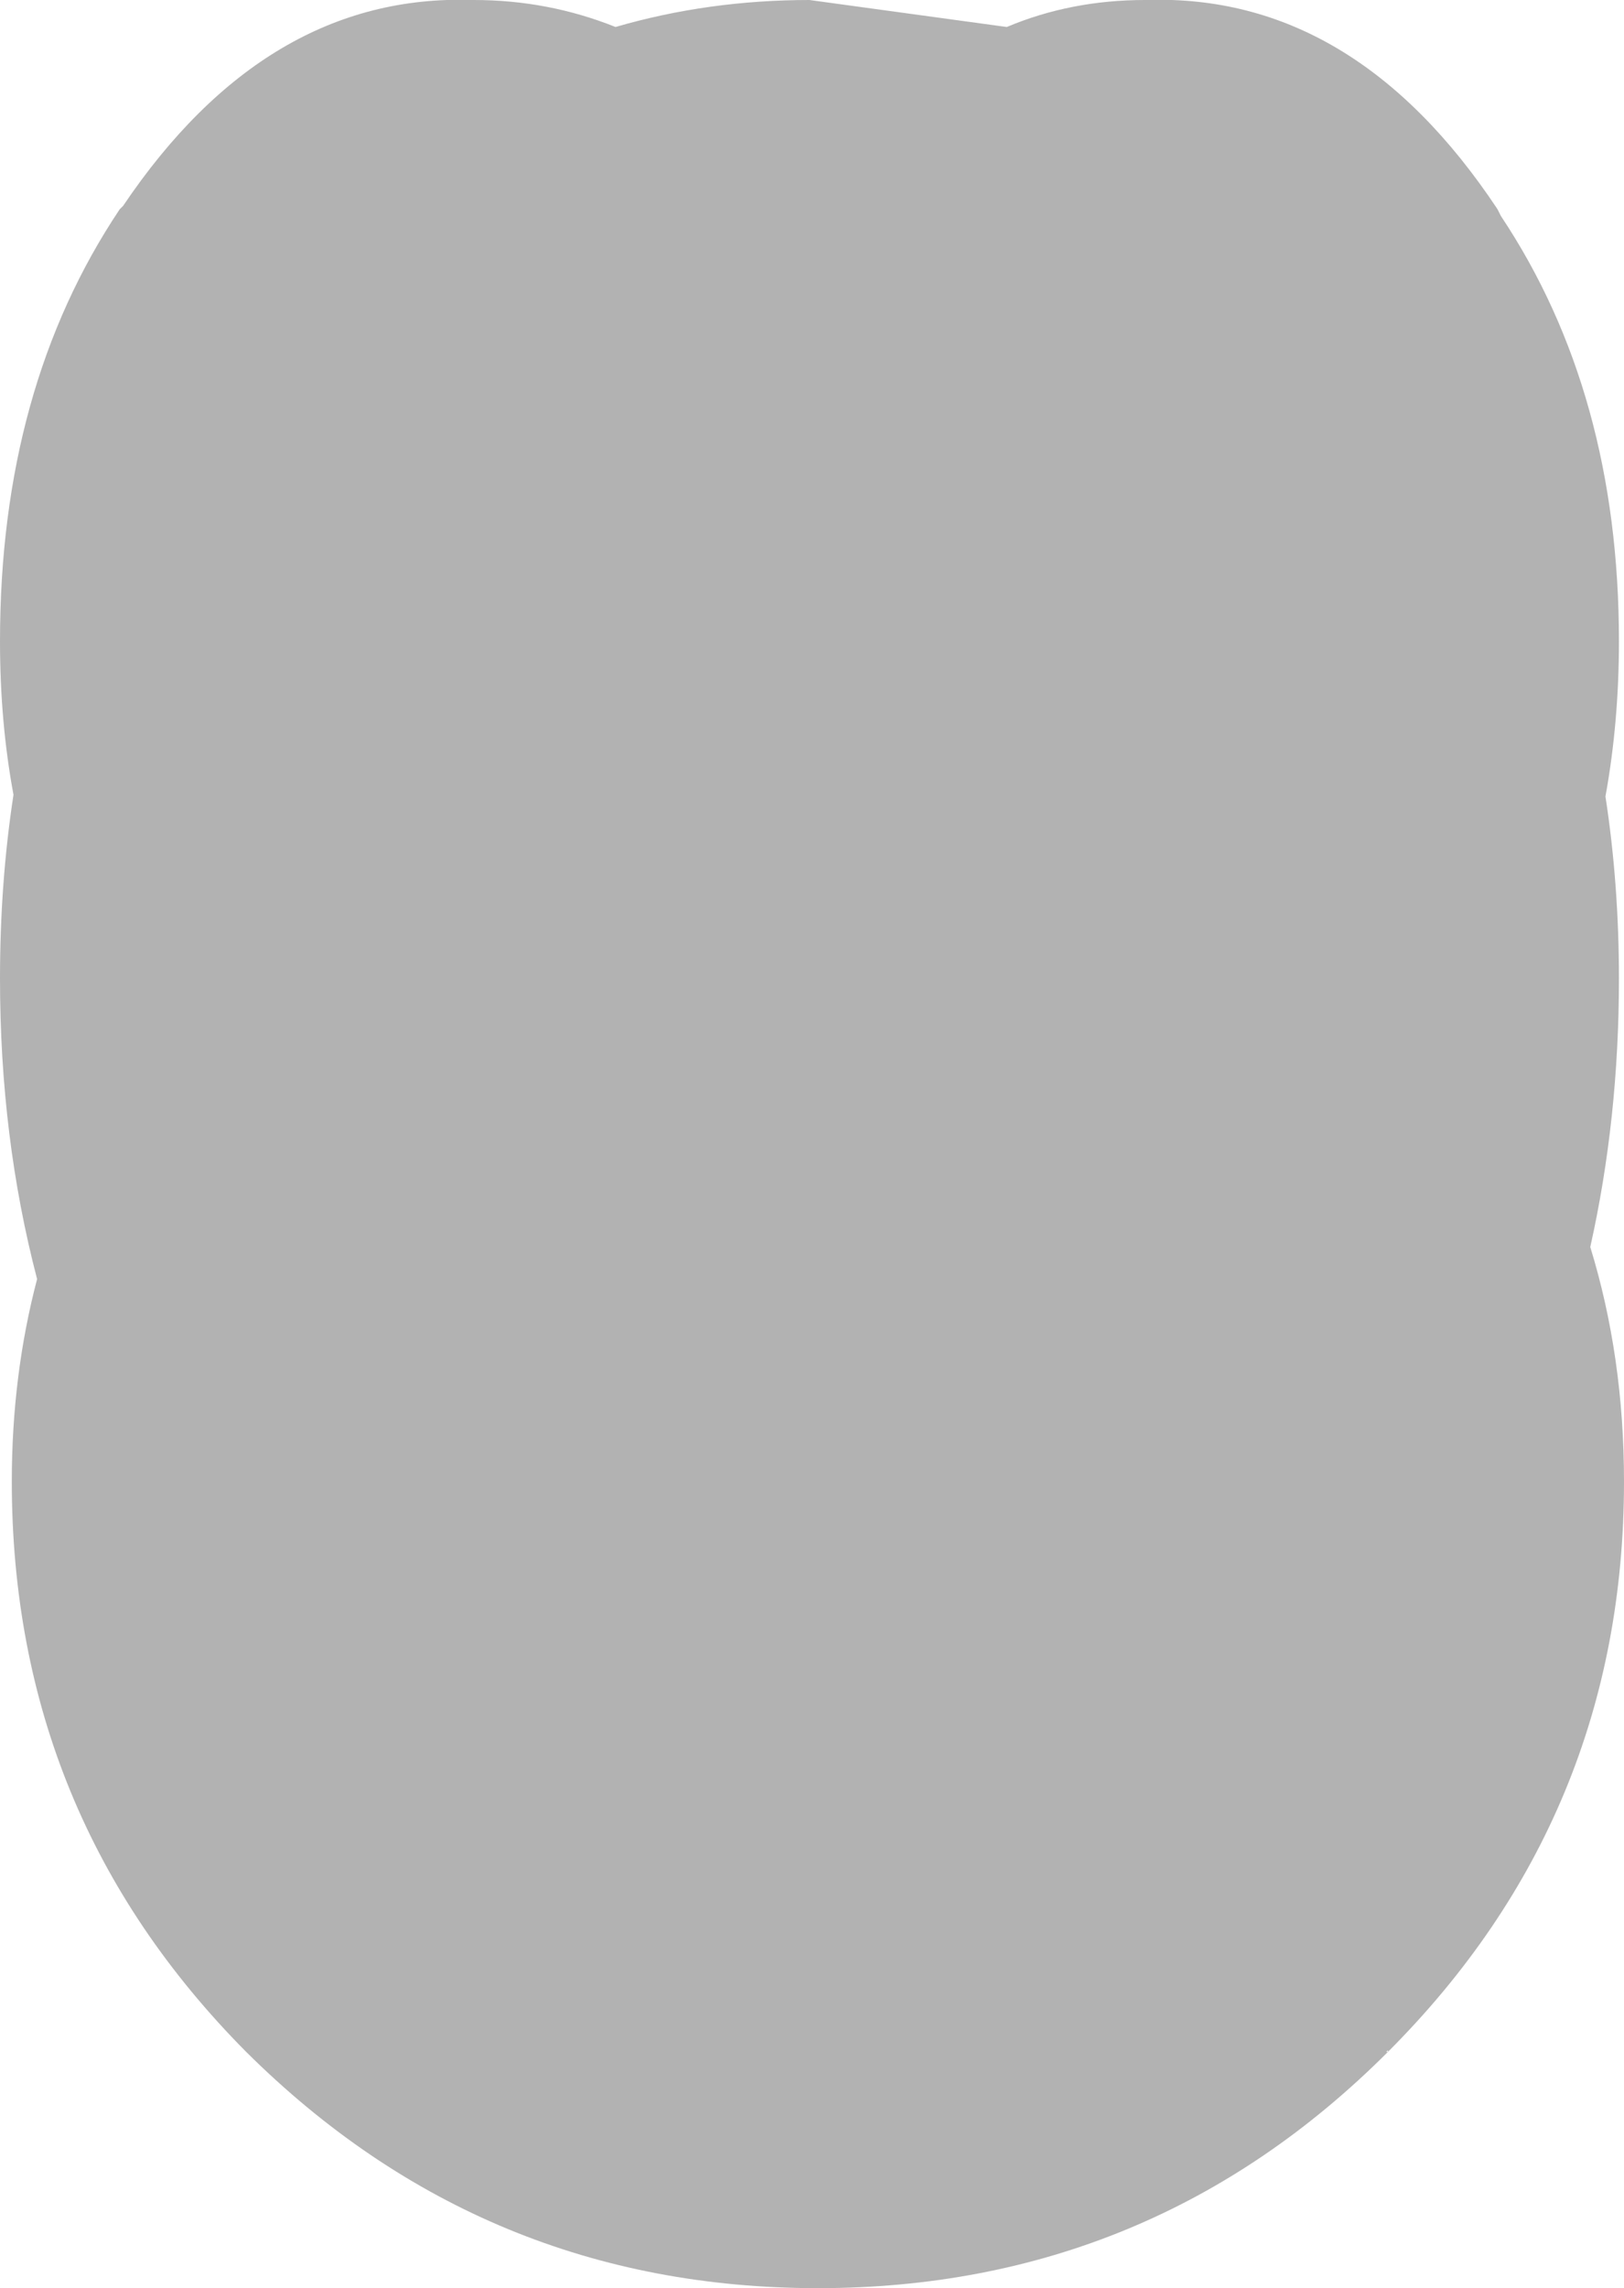 <?xml version="1.0" encoding="UTF-8" standalone="no"?>
<svg xmlns:xlink="http://www.w3.org/1999/xlink" height="67.8px" width="48.15px" xmlns="http://www.w3.org/2000/svg">
  <g transform="matrix(1.0, 0.0, 0.0, 1.0, 23.0, 33.0)">
    <path d="M21.4 -26.8 L21.5 -26.6 Q25.0 -21.35 25.0 -14.0 25.0 -11.6 24.6 -9.4 25.0 -6.8 25.0 -4.0 25.0 0.15 24.15 3.95 25.15 7.2 25.15 10.9 25.15 20.8 18.15 27.8 11.15 34.8 1.25 34.8 -8.65 34.8 -15.7 27.8 -22.65 20.8 -22.65 10.9 -22.65 7.75 -21.9 4.9 -23.0 0.7 -23.0 -4.0 -23.0 -6.85 -22.6 -9.45 -23.0 -11.6 -23.0 -14.0 -23.0 -21.5 -19.45 -26.8 L-19.35 -26.9 Q-15.1 -33.2 -9.0 -33.0 L-8.95 -33.0 Q-6.75 -33.0 -4.75 -32.2 -2.0 -33.0 1.0 -33.0 L6.85 -32.2 Q8.75 -33.0 10.95 -33.0 L11.0 -33.0 Q17.15 -33.2 21.4 -26.8 M18.15 27.75 L18.1 27.8 18.15 27.8 18.15 27.75" fill="#000000" fill-opacity="0.302" fill-rule="evenodd" stroke="none"/>
  </g>
</svg>
